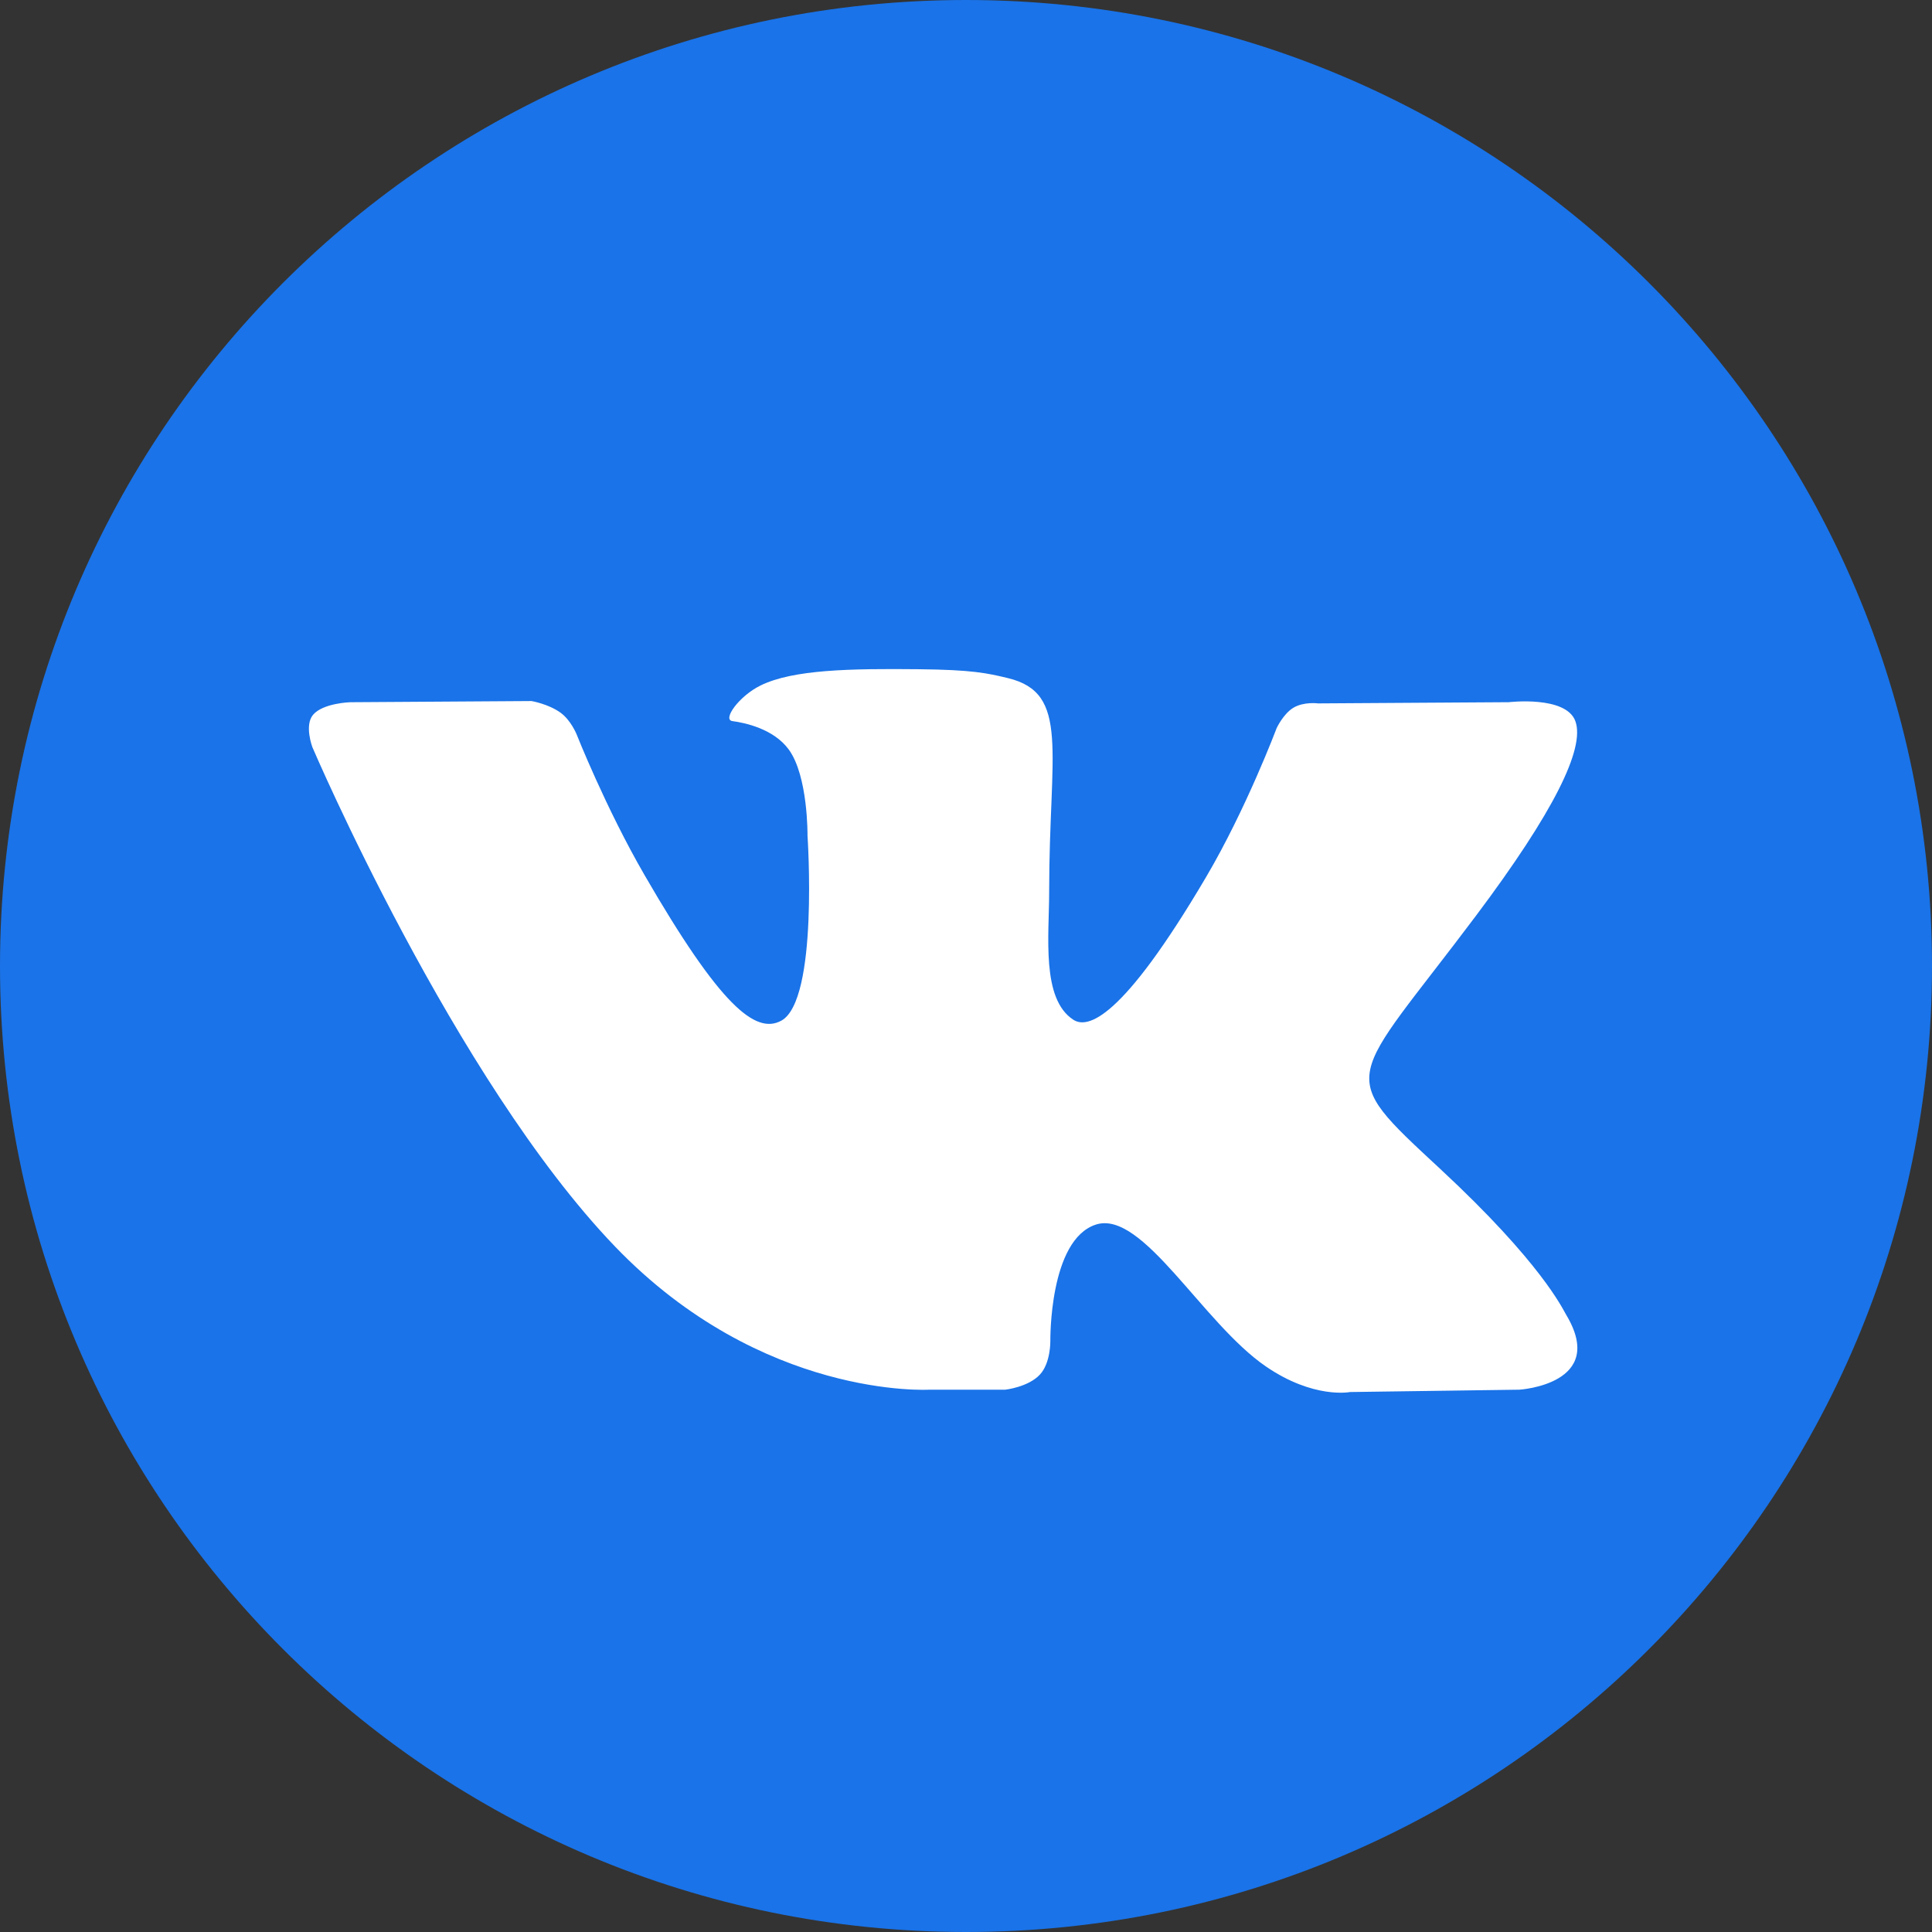 <svg width="64" height="64" viewBox="0 0 64 64" fill="none" xmlns="http://www.w3.org/2000/svg">
<rect x="0" y="0" width="64" height="64" fill="#333333" stroke="none"/>
<g clip-path="url(#clip0_1331_17052)">
<path d="M32 64C49.673 64 64 49.673 64 32C64 14.327 49.673 0 32 0C14.327 0 0 14.327 0 32C0 49.673 14.327 64 32 64Z" fill="#1A73E8"/>
<path fill-rule="evenodd" clip-rule="evenodd" d="M30.791 46.035H33.303C33.303 46.035 34.062 45.951 34.449 45.534C34.805 45.15 34.794 44.431 34.794 44.431C34.794 44.431 34.745 41.06 36.309 40.564C37.851 40.075 39.831 43.821 41.929 45.262C43.516 46.352 44.722 46.113 44.722 46.113L50.334 46.035C50.334 46.035 53.269 45.854 51.877 43.546C51.763 43.357 51.067 41.839 47.705 38.718C44.187 35.453 44.658 35.981 48.896 30.332C51.477 26.892 52.509 24.791 52.187 23.892C51.88 23.035 49.981 23.261 49.981 23.261L43.663 23.301C43.663 23.301 43.195 23.237 42.847 23.444C42.508 23.648 42.289 24.123 42.289 24.123C42.289 24.123 41.289 26.785 39.956 29.049C37.142 33.826 36.018 34.078 35.558 33.782C34.488 33.09 34.755 31.004 34.755 29.522C34.755 24.893 35.457 22.962 33.388 22.463C32.701 22.297 32.196 22.187 30.439 22.169C28.185 22.146 26.277 22.176 25.197 22.706C24.478 23.058 23.923 23.842 24.261 23.887C24.678 23.943 25.624 24.142 26.126 24.825C26.773 25.706 26.75 27.684 26.75 27.684C26.75 27.684 27.122 33.134 25.882 33.811C25.03 34.275 23.862 33.327 21.354 28.993C20.068 26.773 19.098 24.319 19.098 24.319C19.098 24.319 18.911 23.86 18.577 23.615C18.172 23.318 17.606 23.223 17.606 23.223L11.603 23.262C11.603 23.262 10.701 23.288 10.37 23.679C10.076 24.028 10.347 24.749 10.347 24.749C10.347 24.749 15.047 35.746 20.369 41.288C25.25 46.368 30.791 46.035 30.791 46.035Z" fill="white"/>
</g>
<defs>
<clipPath id="clip0_1331_17052">
<rect width="64" height="64" fill="white"/>
</clipPath>
</defs>
</svg>
